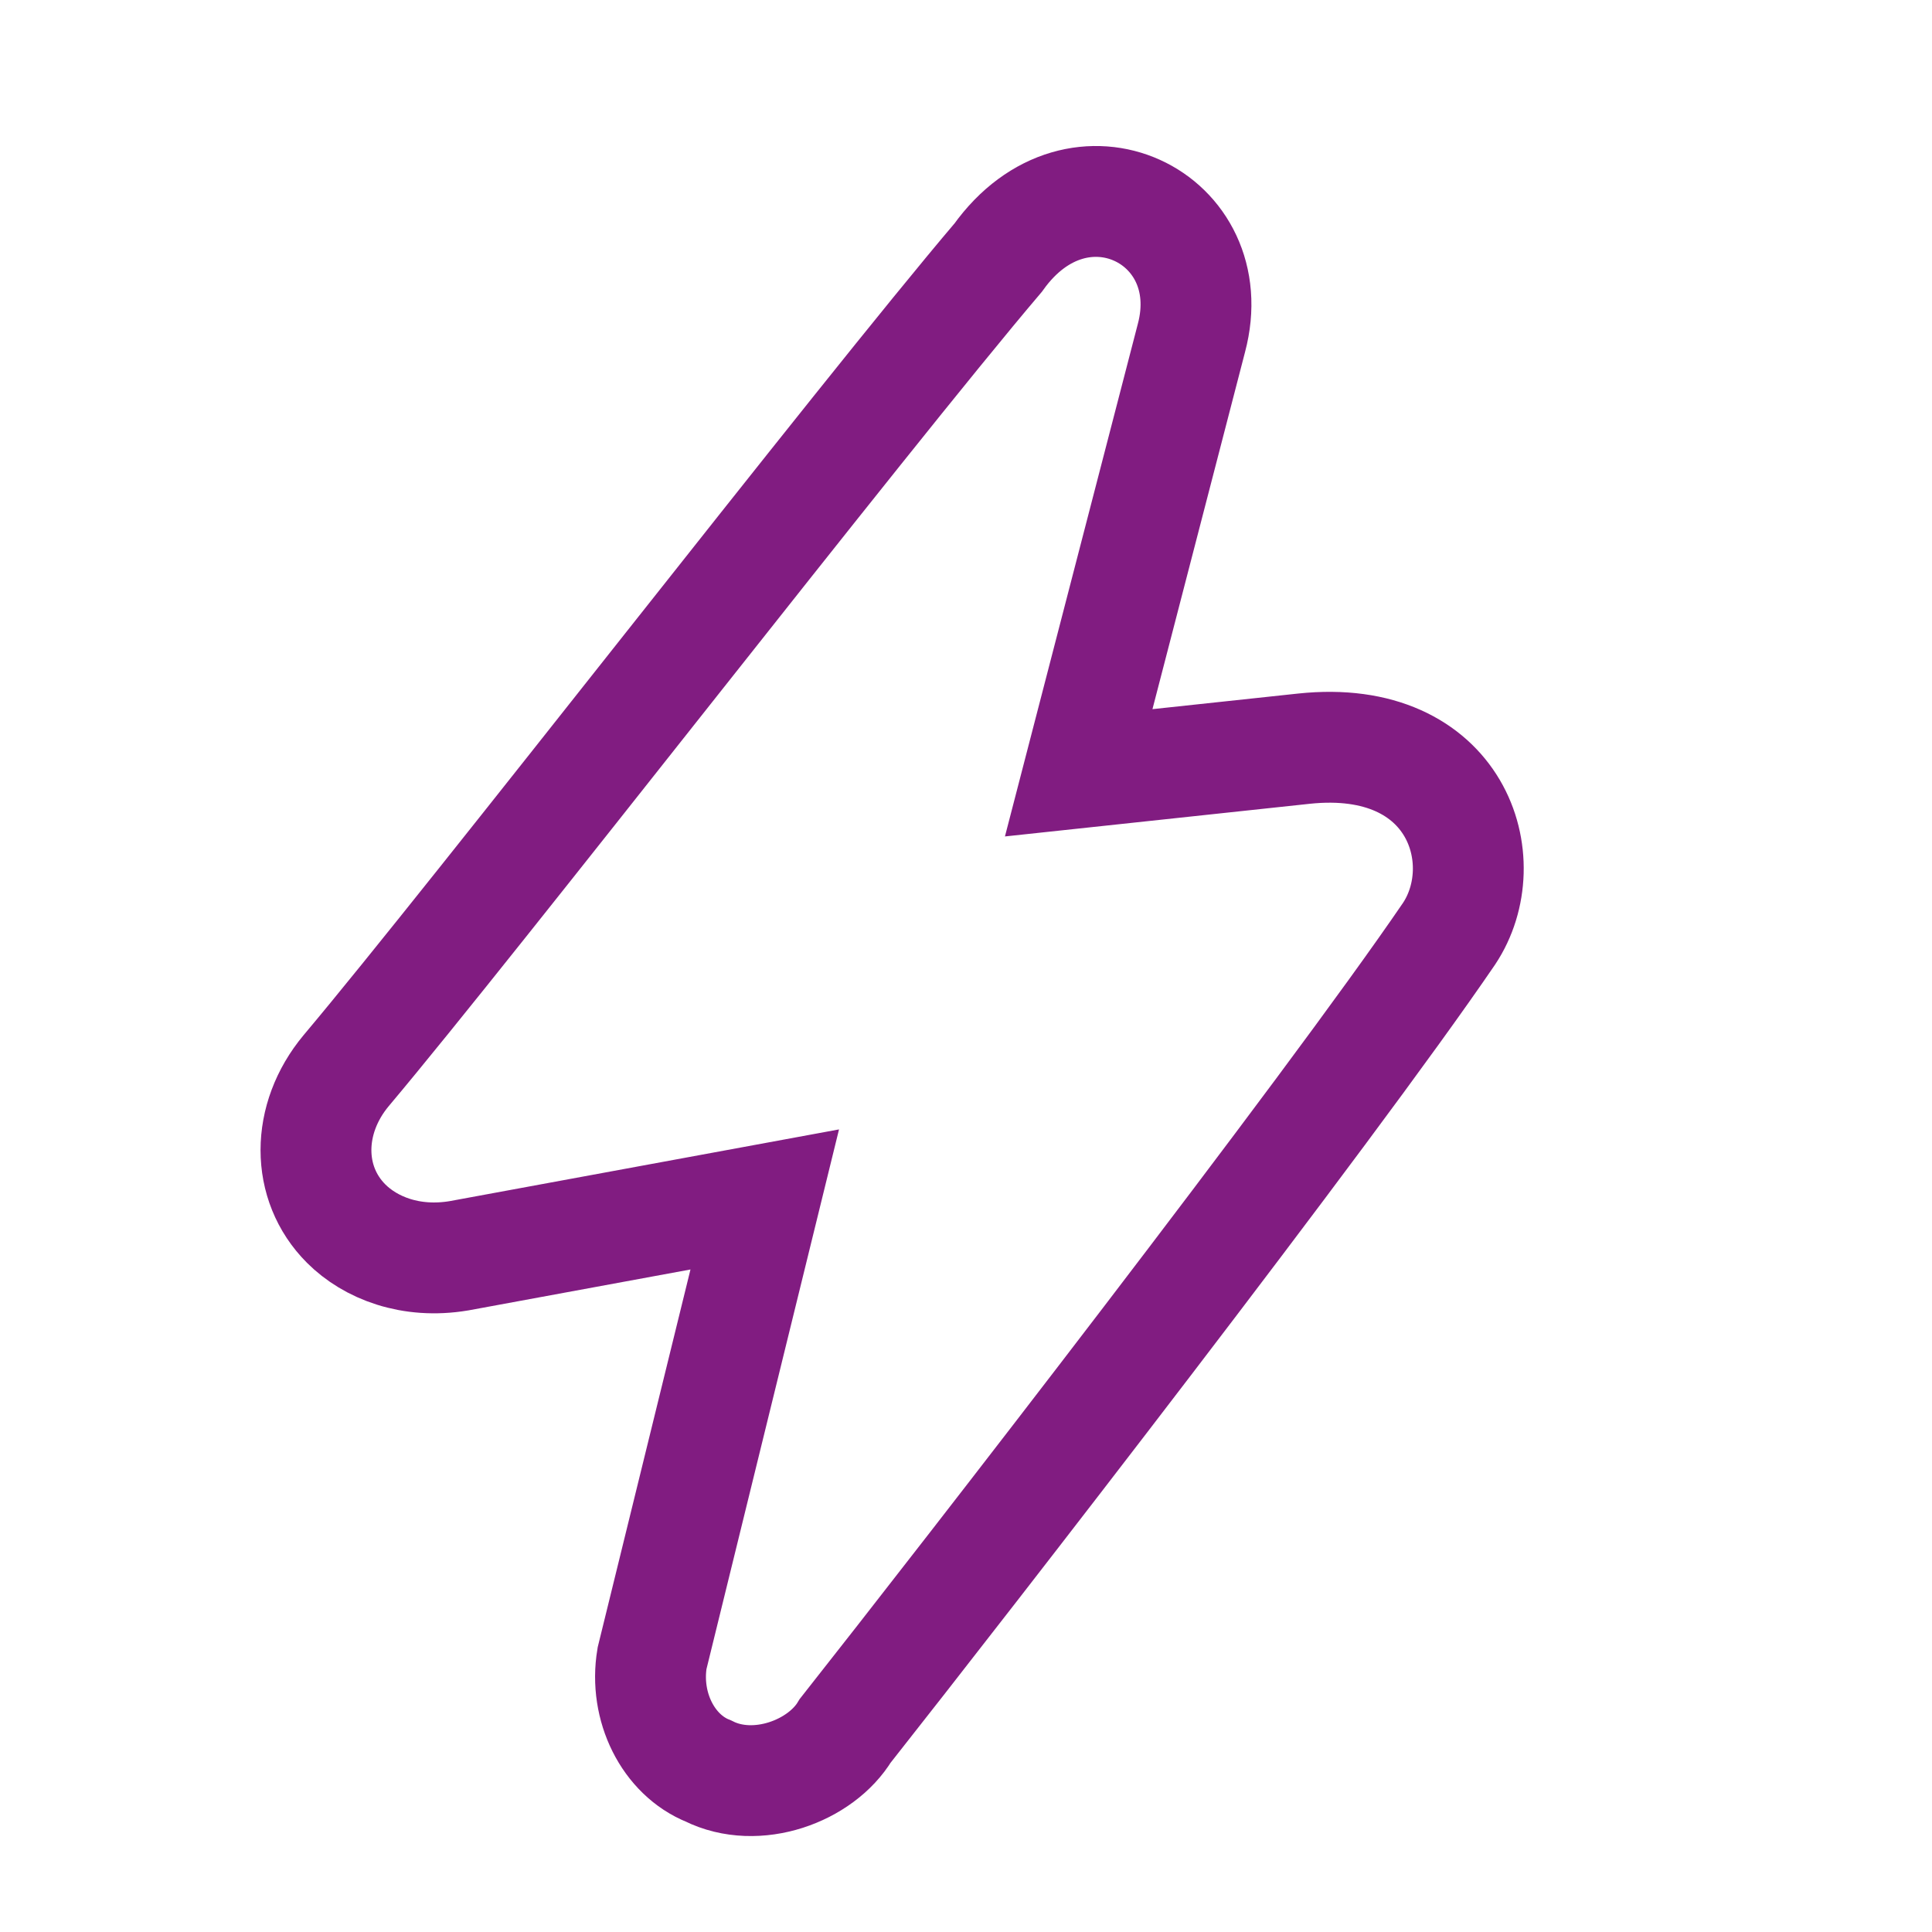 <?xml version="1.0" encoding="utf-8"?>
<!-- Generator: Adobe Illustrator 28.3.0, SVG Export Plug-In . SVG Version: 6.00 Build 0)  -->
<svg version="1.1" id="Layer_1" xmlns="http://www.w3.org/2000/svg" xmlns:xlink="http://www.w3.org/1999/xlink" x="0px" y="0px"
	 viewBox="0 0 24 24" style="enable-background:new 0 0 24 24;" xml:space="preserve">
<style type="text/css">
	.st0{fill:none;stroke:#811C81;stroke-width:1.377;stroke-miterlimit:10;}
</style>
<g id="gpIEuG_00000096781959778151901000000016396243008997636531_">
	<g>
		<g>
			<path class="st0" d="M9.5,14.9l-3.8,0.7c-0.6,0.1-1.1-0.1-1.4-0.4l0,0c-0.5-0.5-0.5-1.3,0-1.9c1.6-1.9,6.4-8.1,8.1-10.1
				c1-1.4,2.8-0.5,2.4,1l-1.4,5.4l2.8-0.3c1.9-0.2,2.4,1.4,1.8,2.3c-1.5,2.2-6,8-7.5,9.9C10.2,22,9.4,22.3,8.8,22l0,0
				c-0.5-0.2-0.8-0.8-0.7-1.4L9.5,14.9z"/>
		</g>
	</g>
</g>
</svg>
